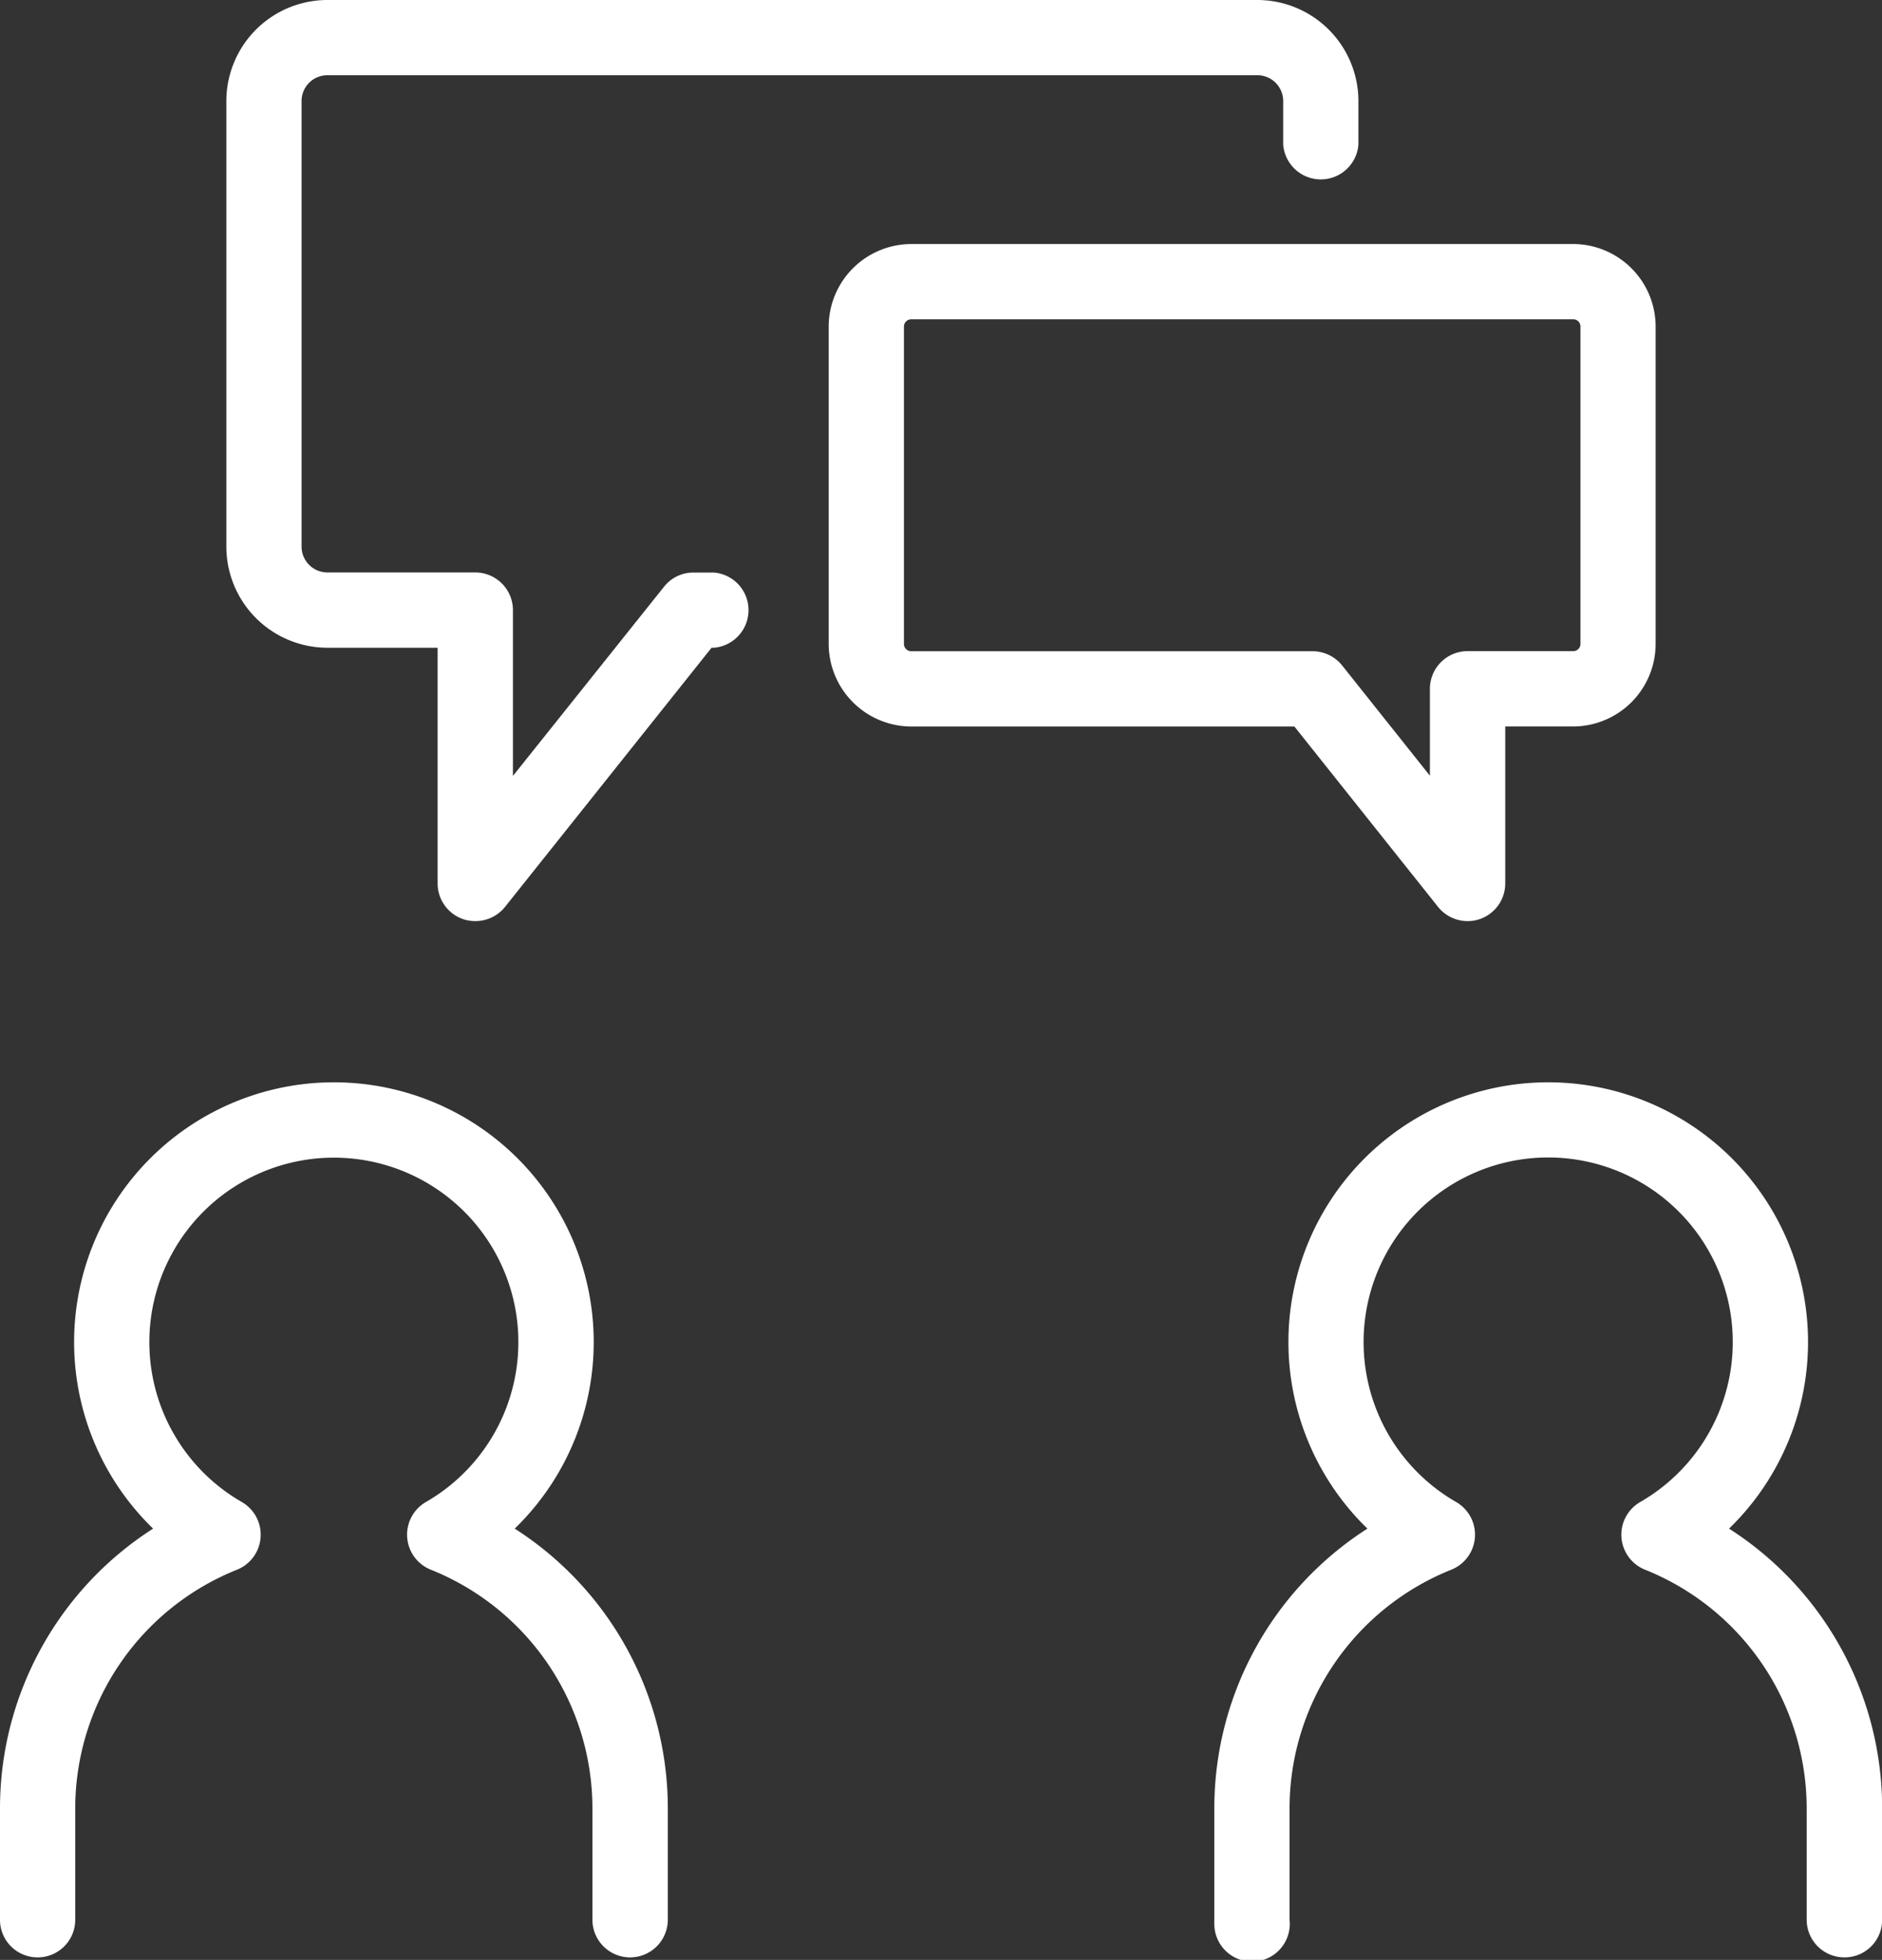 <svg id="グループ_5345" data-name="グループ 5345" xmlns="http://www.w3.org/2000/svg" xmlns:xlink="http://www.w3.org/1999/xlink" width="142.596" height="148.521" viewBox="0 0 142.596 148.521">
  <rect x="0" y="0" width="142.596" height="148.521" fill="#333333" stroke="none"/>
  <defs>
    <clipPath id="clip-path">
      <rect id="長方形_27831" data-name="長方形 27831" width="142.596" height="148.522" fill="#fff"/>
    </clipPath>
  </defs>
  <g id="グループ_5344" data-name="グループ 5344" transform="translate(0 0)" clip-path="url(#clip-path)">
    <path id="パス_10915" data-name="パス 10915" d="M47.745,122.009a2.858,2.858,0,0,1-2.858-2.858v-8.37a19.5,19.5,0,0,0-12.26-18.159,2.858,2.858,0,0,1-.362-5.119,13.98,13.98,0,1,0-13.938,0,2.858,2.858,0,0,1-.353,5.119A19.507,19.507,0,0,0,5.7,110.78v8.373a2.848,2.848,0,0,1-5.7.012V110.78A25.168,25.168,0,0,1,11.6,89.515a19.685,19.685,0,1,1,27.836-.436c-.144.147-.29.293-.437.436a25.168,25.168,0,0,1,11.6,21.265v8.373a2.859,2.859,0,0,1-2.847,2.855" transform="translate(0 26.323)" fill="#fff"/>
    <path id="パス_10916" data-name="パス 10916" d="M110.222,122.008a2.858,2.858,0,0,1-2.858-2.858v-8.37A19.5,19.5,0,0,0,95.1,92.621a2.858,2.858,0,0,1-.353-5.119,13.986,13.986,0,1,0-13.938,0,2.858,2.858,0,0,1-.353,5.119A19.5,19.5,0,0,0,68.182,110.78v8.373a2.859,2.859,0,1,1-5.7.373,3.145,3.145,0,0,1,0-.373V110.78a25.168,25.168,0,0,1,11.6-21.265,19.685,19.685,0,1,1,27.836-.436c-.143.149-.289.293-.436.436a25.168,25.168,0,0,1,11.6,21.265v8.373a2.845,2.845,0,0,1-2.835,2.855h-.013" transform="translate(29.525 26.323)" fill="#fff"/>
    <path id="パス_10917" data-name="パス 10917" d="M30.5,69.8a2.814,2.814,0,0,1-.942-.158,2.859,2.859,0,0,1-1.906-2.695V49.086H19.3a7.666,7.666,0,0,1-7.655-7.662V7.662A7.662,7.662,0,0,1,19.3,0H89.757a7.667,7.667,0,0,1,7.662,7.662v3.3a2.859,2.859,0,0,1-5.7,0v-3.3A1.957,1.957,0,0,0,89.757,5.7H19.3a1.957,1.957,0,0,0-1.957,1.957V41.422A1.957,1.957,0,0,0,19.3,43.379H30.5a2.858,2.858,0,0,1,2.858,2.858V58.8L44.81,44.457a2.839,2.839,0,0,1,2.227-1.071h1.539a2.859,2.859,0,0,1,0,5.7h-.168L32.752,68.733A2.87,2.87,0,0,1,30.5,69.8" transform="translate(5.506 0)" fill="#fff"/>
    <path id="パス_10918" data-name="パス 10918" d="M91.043,63.866a2.862,2.862,0,0,1-2.23-1.072L77.923,49.119H48.9a6.273,6.273,0,0,1-6.262-6.263V18.82A6.272,6.272,0,0,1,48.9,12.558H99.032a6.261,6.261,0,0,1,6.262,6.262V42.853a6.262,6.262,0,0,1-6.262,6.263H93.9V61.01a2.859,2.859,0,0,1-1.906,2.695,2.729,2.729,0,0,1-.947.161M48.9,18.261a.556.556,0,0,0-.56.551V42.854a.555.555,0,0,0,.551.56H79.306a2.888,2.888,0,0,1,2.238,1.081l6.647,8.353V46.266a2.858,2.858,0,0,1,2.858-2.858h7.99a.546.546,0,0,0,.56-.53V18.82a.547.547,0,0,0-.53-.56H48.9Z" transform="translate(20.15 5.935)" fill="#fff"/>
  </g>
</svg>
